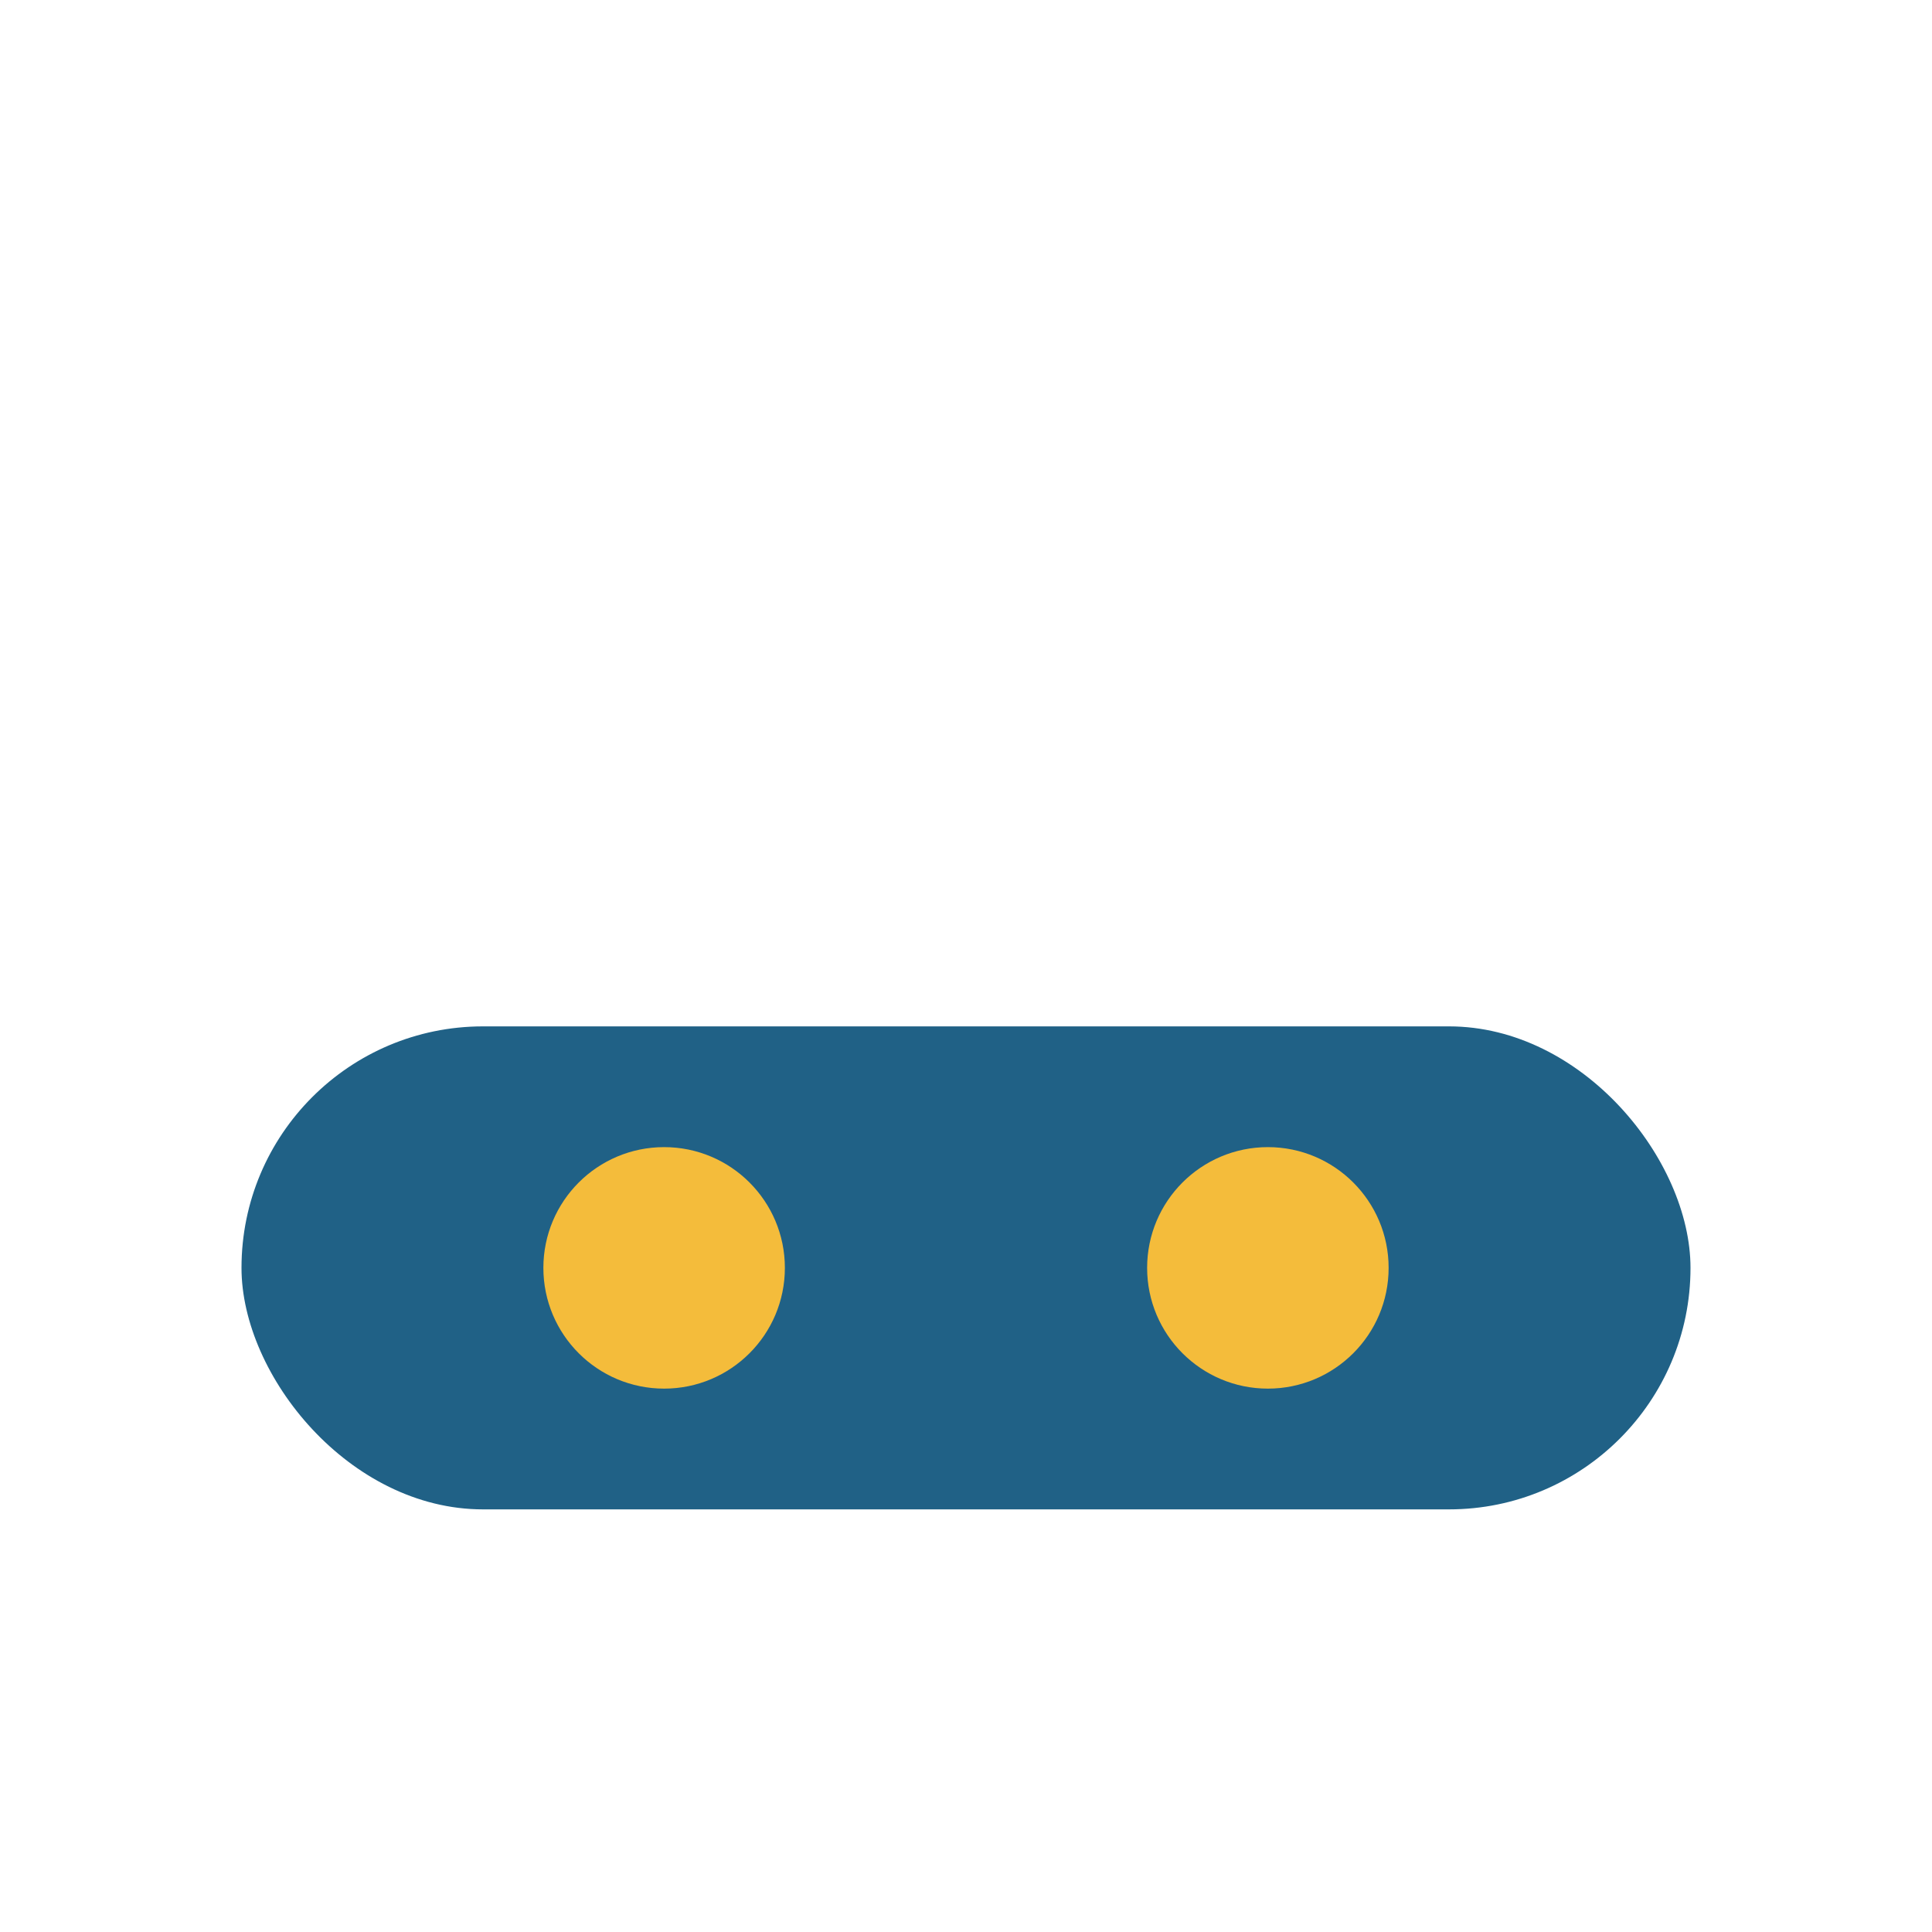 <?xml version="1.0" encoding="UTF-8"?>
<svg xmlns="http://www.w3.org/2000/svg" width="32" height="32" viewBox="0 0 32 32"><rect x="4" y="17" width="24" height="8" rx="4" fill="#206186"/><circle cx="11" cy="21" r="2" fill="#F4BC3B"/><circle cx="21" cy="21" r="2" fill="#F4BC3B"/></svg>